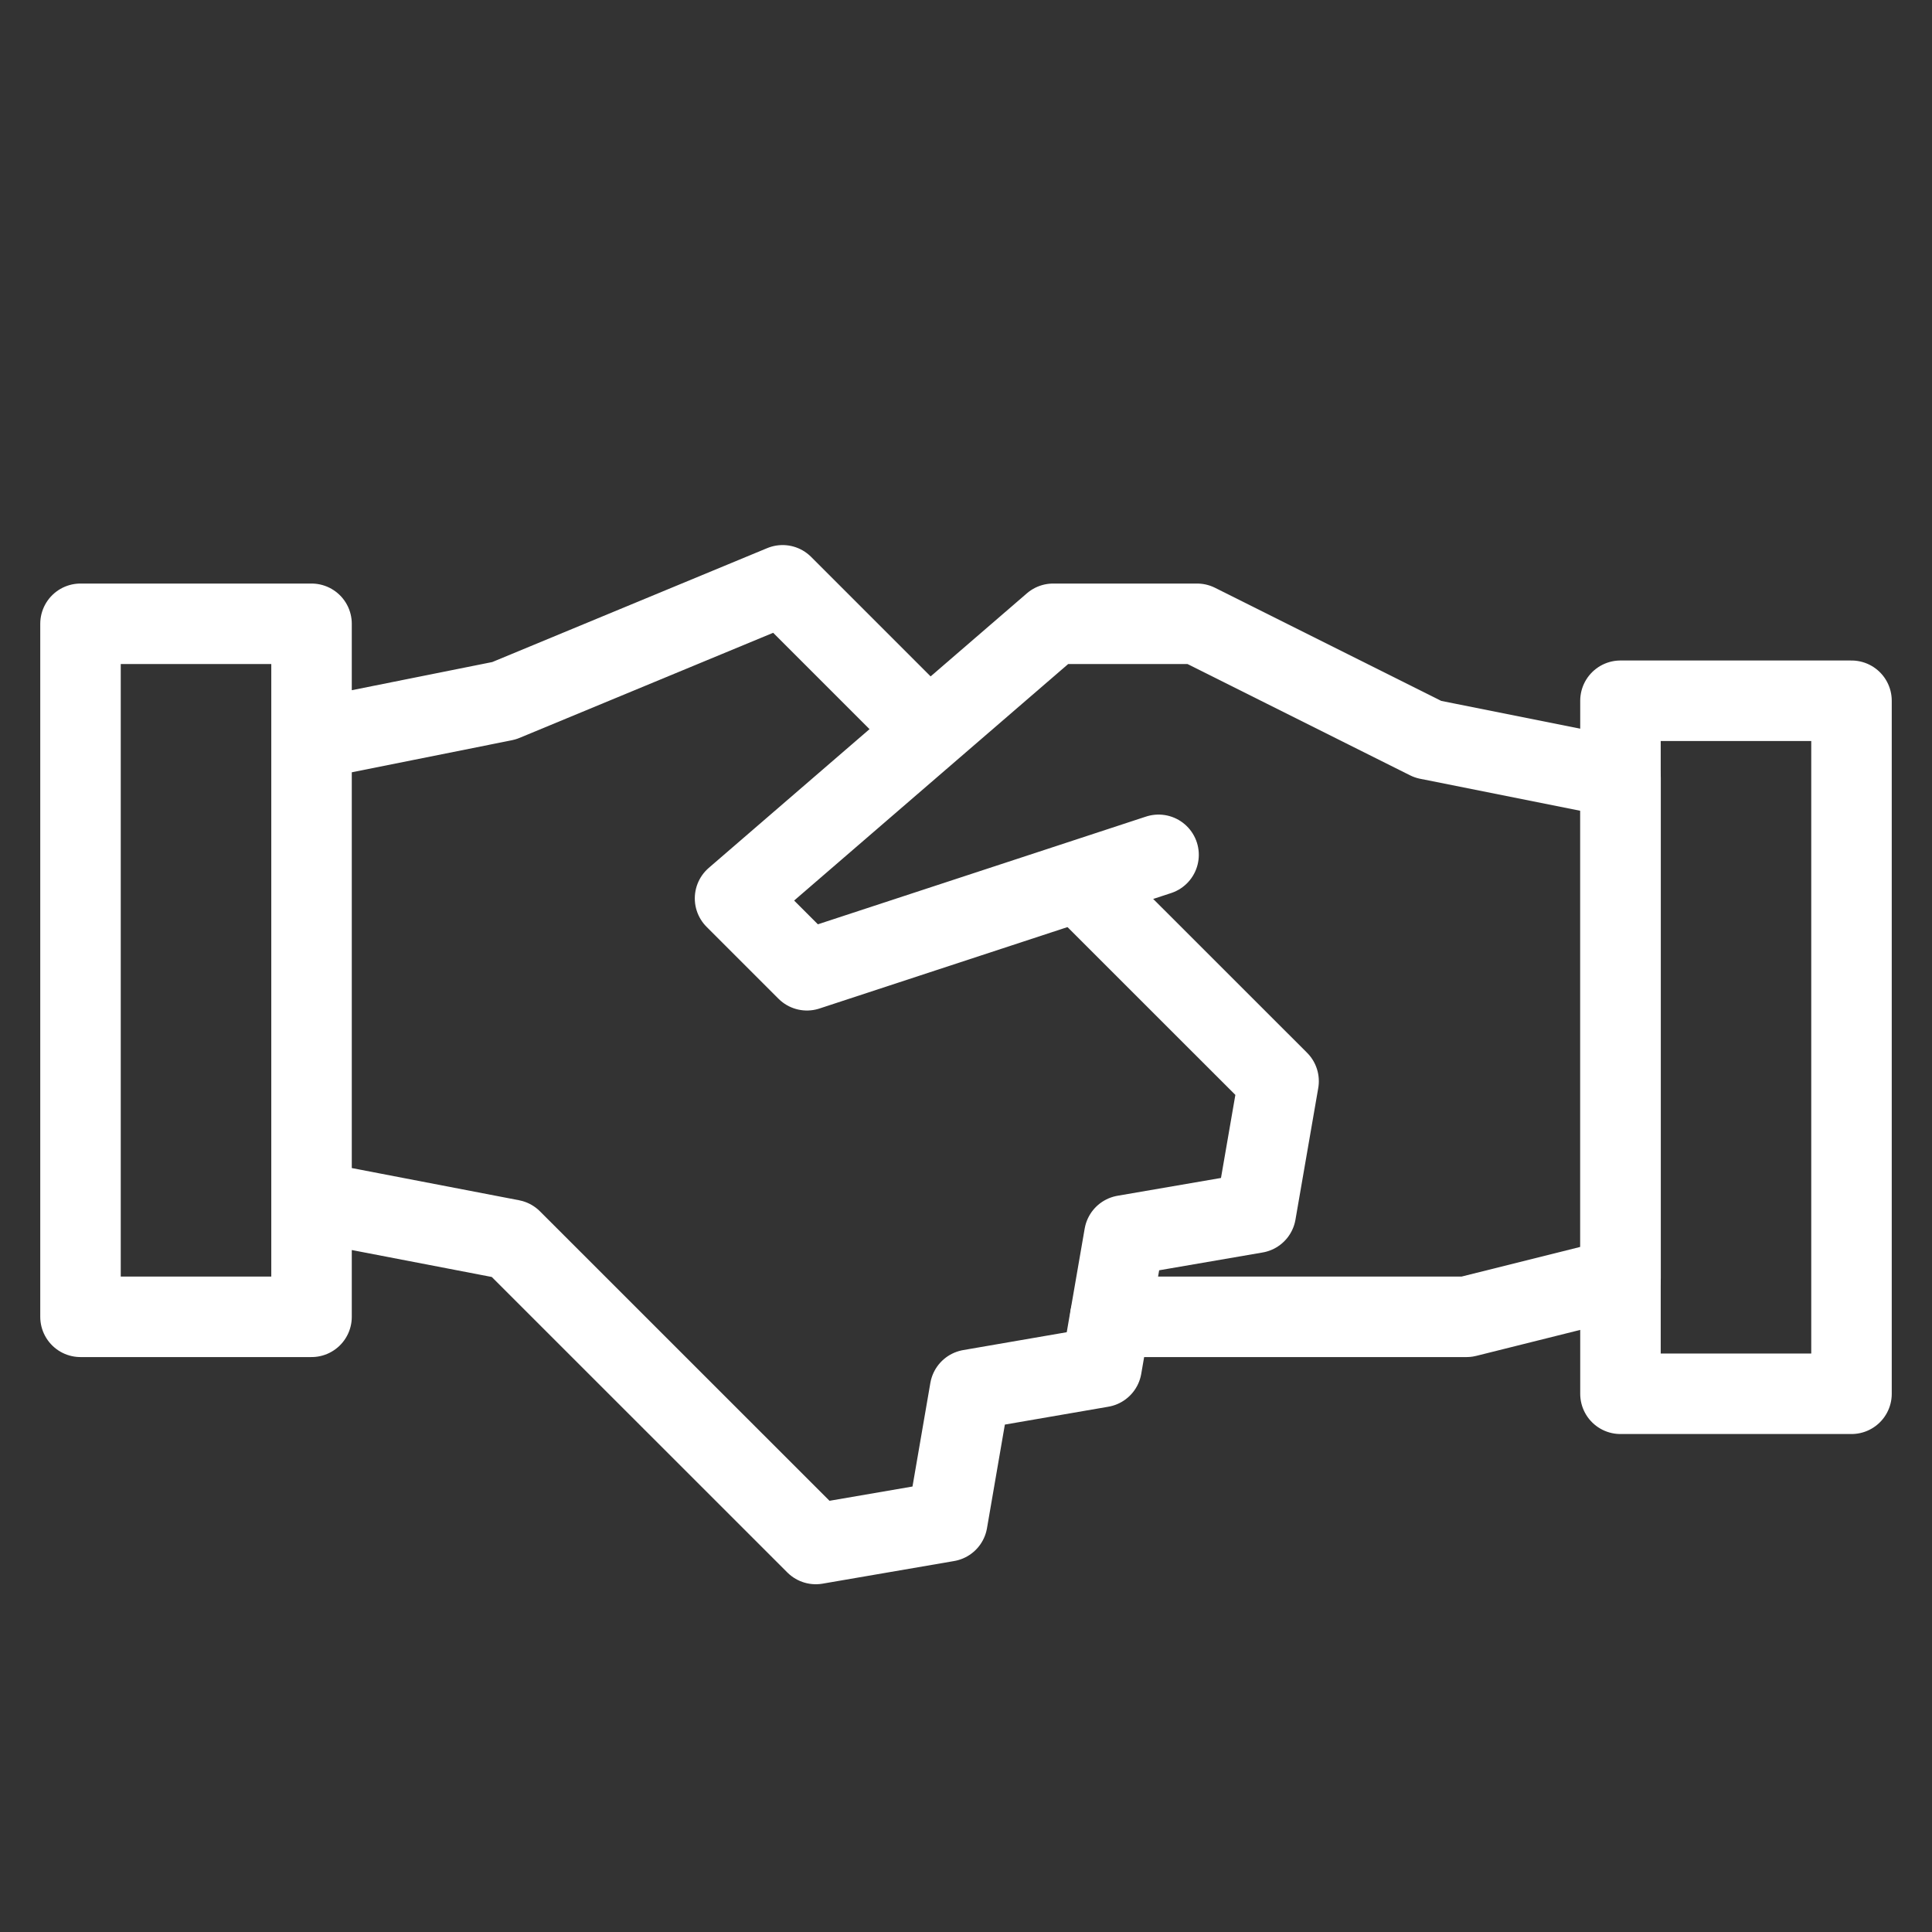 <svg width="24" height="24" viewBox="0 0 24 24" fill="none" xmlns="http://www.w3.org/2000/svg">
<rect x="0" y="0" width="24" height="24" fill="#333333" stroke="none"/>
<path d="M14.392 10.619L10.024 12.053L9.131 11.16L13.083 7.749H14.87L17.74 9.184L20.131 9.662V15.88L18.218 16.358H13.793" stroke="white" stroke-miterlimit="10" stroke-linecap="round" stroke-linejoin="round"/>
<path d="M3.87 14.923L6.354 15.401L10.134 19.18L11.768 18.899L12.05 17.264L13.684 16.982L13.967 15.347L15.6 15.066L15.883 13.431L13.396 10.945M11.535 9.084L9.722 7.271L6.261 8.705L3.87 9.184M3.87 7.749H1V16.358H3.87V7.749ZM23 8.705H20.13V17.314H23V8.705Z" stroke="white" stroke-miterlimit="10" stroke-linejoin="round"/>
</svg>
